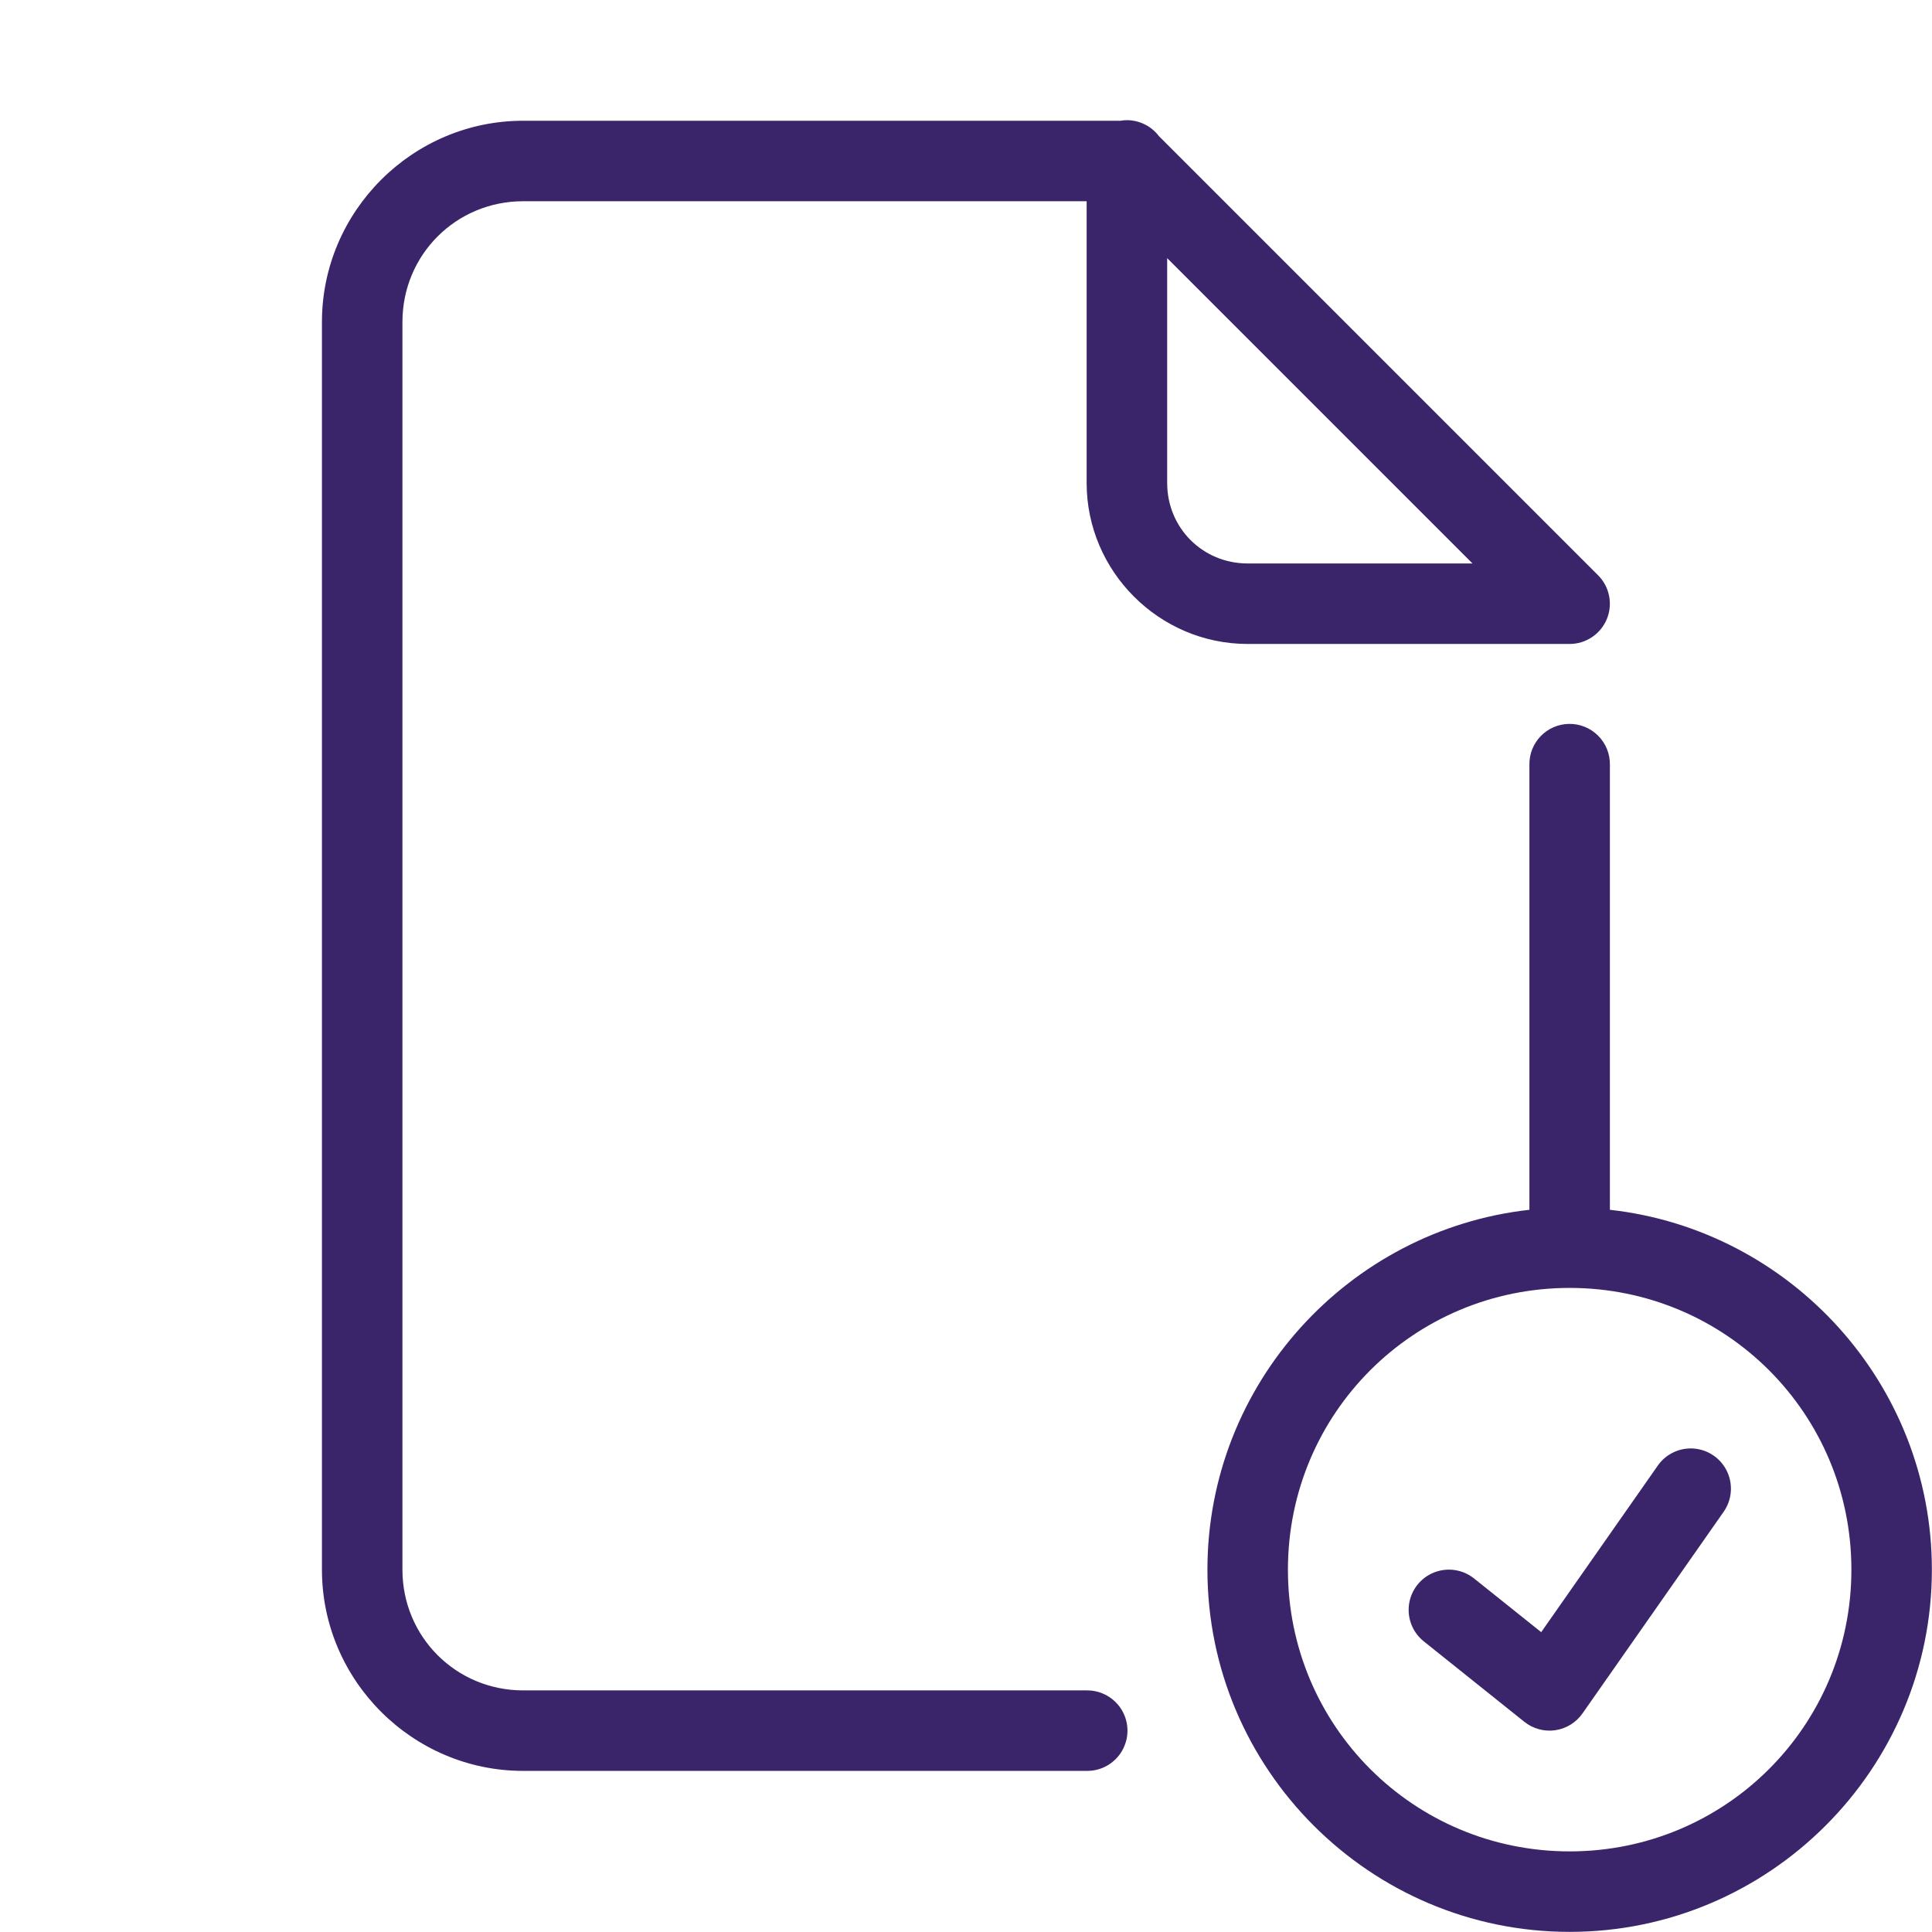 <svg xmlns="http://www.w3.org/2000/svg" xmlns:xlink="http://www.w3.org/1999/xlink" viewBox="0,0,256,256" width="96px" height="96px" fill-rule="nonzero"><g fill="#3a256b" fill-rule="nonzero" stroke="none" stroke-width="1" stroke-linecap="butt" stroke-linejoin="miter" stroke-miterlimit="10" stroke-dasharray="" stroke-dashoffset="0" font-family="none" font-weight="none" font-size="none" text-anchor="none" style="mix-blend-mode: normal"><g transform="scale(5.333,5.333)"><path d="M27.984,2.986c-0.048,0.001 -0.095,0.006 -0.143,0.014h-14.842c-2.75,0 -5,2.25 -5,5v31c0,2.75 2.25,5 5,5h14c0.361,0.005 0.696,-0.184 0.878,-0.496c0.182,-0.311 0.182,-0.697 0,-1.008c-0.182,-0.311 -0.517,-0.501 -0.878,-0.496h-14c-1.668,0 -3,-1.332 -3,-3v-31c0,-1.668 1.332,-3 3,-3h14v7c0,2.197 1.803,4 4,4h8c0.404,-0 0.769,-0.244 0.924,-0.617c0.155,-0.374 0.069,-0.804 -0.217,-1.09l-10.912,-10.912c-0.192,-0.253 -0.493,-0.399 -0.811,-0.395zM29,6.414l7.586,7.586h-5.586c-1.117,0 -2,-0.883 -2,-2zM38.984,17.986c-0.552,0.009 -0.992,0.462 -0.984,1.014v11.059c-4.49,0.5 -8,4.321 -8,8.941c0,4.959 4.041,9 9,9c4.959,0 9,-4.041 9,-9c0,-4.62 -3.51,-8.441 -8,-8.941v-11.059c0.004,-0.27 -0.102,-0.531 -0.294,-0.722c-0.191,-0.191 -0.452,-0.296 -0.722,-0.292zM39,32c3.878,0 7,3.122 7,7c0,3.878 -3.122,7 -7,7c-3.878,0 -7,-3.122 -7,-7c0,-3.878 3.122,-7 7,-7zM42.004,35.988c-0.329,0.002 -0.637,0.165 -0.822,0.438l-2.889,4.127l-1.668,-1.334c-0.279,-0.223 -0.656,-0.281 -0.989,-0.151c-0.333,0.13 -0.571,0.428 -0.625,0.781c-0.054,0.353 0.085,0.709 0.364,0.932l2.5,2c0.216,0.172 0.493,0.248 0.766,0.209c0.273,-0.039 0.518,-0.19 0.677,-0.416l3.5,-5c0.22,-0.305 0.251,-0.708 0.079,-1.043c-0.172,-0.335 -0.517,-0.545 -0.894,-0.543z"></path></g></g></svg>